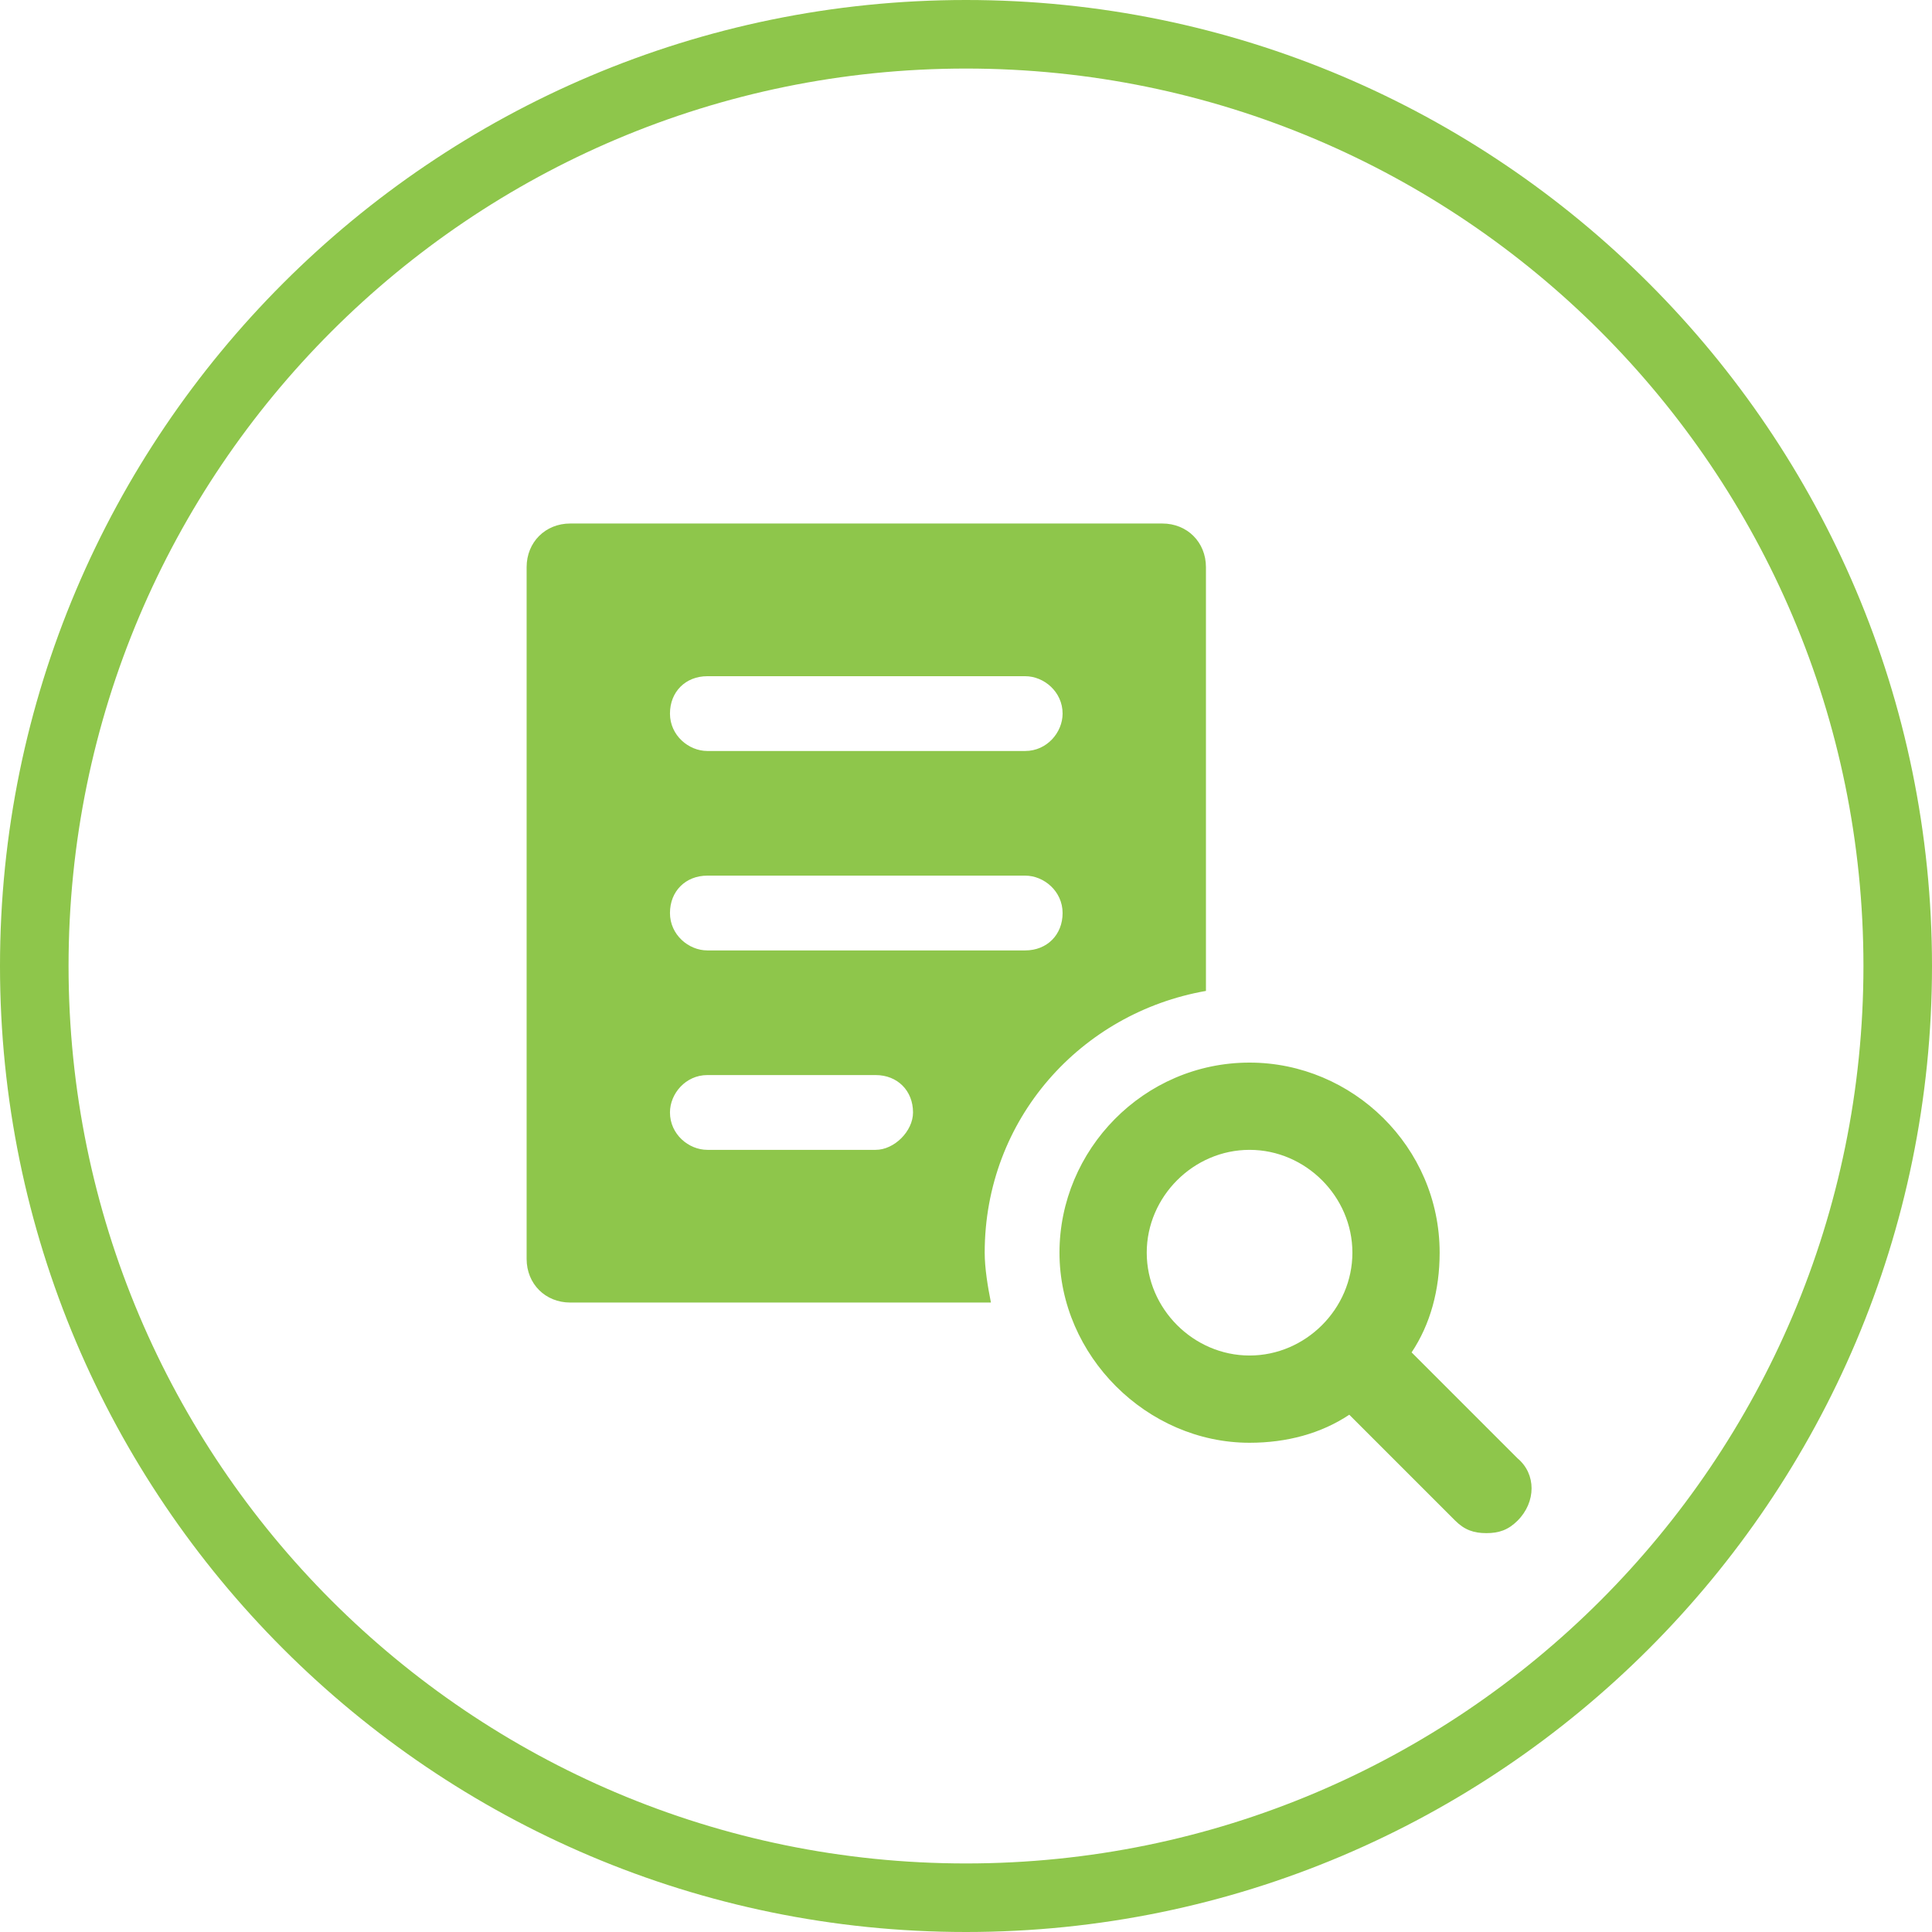 <svg width="62" height="62" viewBox="0 0 62 62" fill="none" xmlns="http://www.w3.org/2000/svg">
<path d="M31 62C13.9 62 0 48.1 0 31C0 13.9 13.9 0 31 0C48.1 0 62 13.9 62 31C62 48.1 48.1 62 31 62ZM31 2.2C15.1 2.2 2.2 15.1 2.2 31C2.2 46.9 15.1 59.8 31 59.8C46.9 59.8 59.8 46.9 59.8 31C59.8 15.1 46.9 2.2 31 2.2ZM38.7 31.8V18.2C38.7 17.4 38.1 16.8 37.3 16.8H18.3C17.5 16.8 16.9 17.4 16.9 18.2V40.4C16.9 41.2 17.5 41.8 18.3 41.8H31.8C31.7 41.3 31.6 40.7 31.6 40.2C31.6 35.9 34.7 32.5 38.7 31.8ZM22.7 21.7H32.9C33.5 21.7 34.1 22.2 34.1 22.9C34.1 23.5 33.6 24.1 32.9 24.1H22.7C22.1 24.1 21.5 23.6 21.5 22.9C21.5 22.2 22 21.7 22.7 21.7ZM22.7 28.1H32.9C33.5 28.1 34.1 28.6 34.1 29.3C34.1 30 33.6 30.5 32.9 30.5H22.7C22.1 30.5 21.5 30 21.5 29.3C21.5 28.6 22 28.1 22.7 28.1ZM28.1 36.9H22.7C22.1 36.9 21.5 36.4 21.5 35.7C21.5 35.1 22 34.5 22.7 34.5H28.1C28.8 34.5 29.3 35 29.3 35.7C29.3 36.3 28.7 36.9 28.1 36.9ZM48.7 46.8L45.3 43.4C45.9 42.5 46.2 41.4 46.2 40.2C46.2 36.8 43.4 34.1 40.1 34.1C36.7 34.1 34 36.9 34 40.2C34 43.5 36.8 46.3 40.1 46.3C41.3 46.3 42.4 46 43.3 45.4L46.7 48.8C47 49.1 47.3 49.2 47.7 49.2C48.1 49.2 48.4 49.1 48.7 48.8C49.3 48.2 49.3 47.3 48.7 46.8ZM40.1 43.5C38.3 43.5 36.8 42 36.8 40.2C36.8 38.4 38.3 36.9 40.1 36.9C41.9 36.9 43.4 38.4 43.4 40.2C43.4 42 41.9 43.5 40.1 43.5Z" fill="#8EC64B"/>
</svg>
